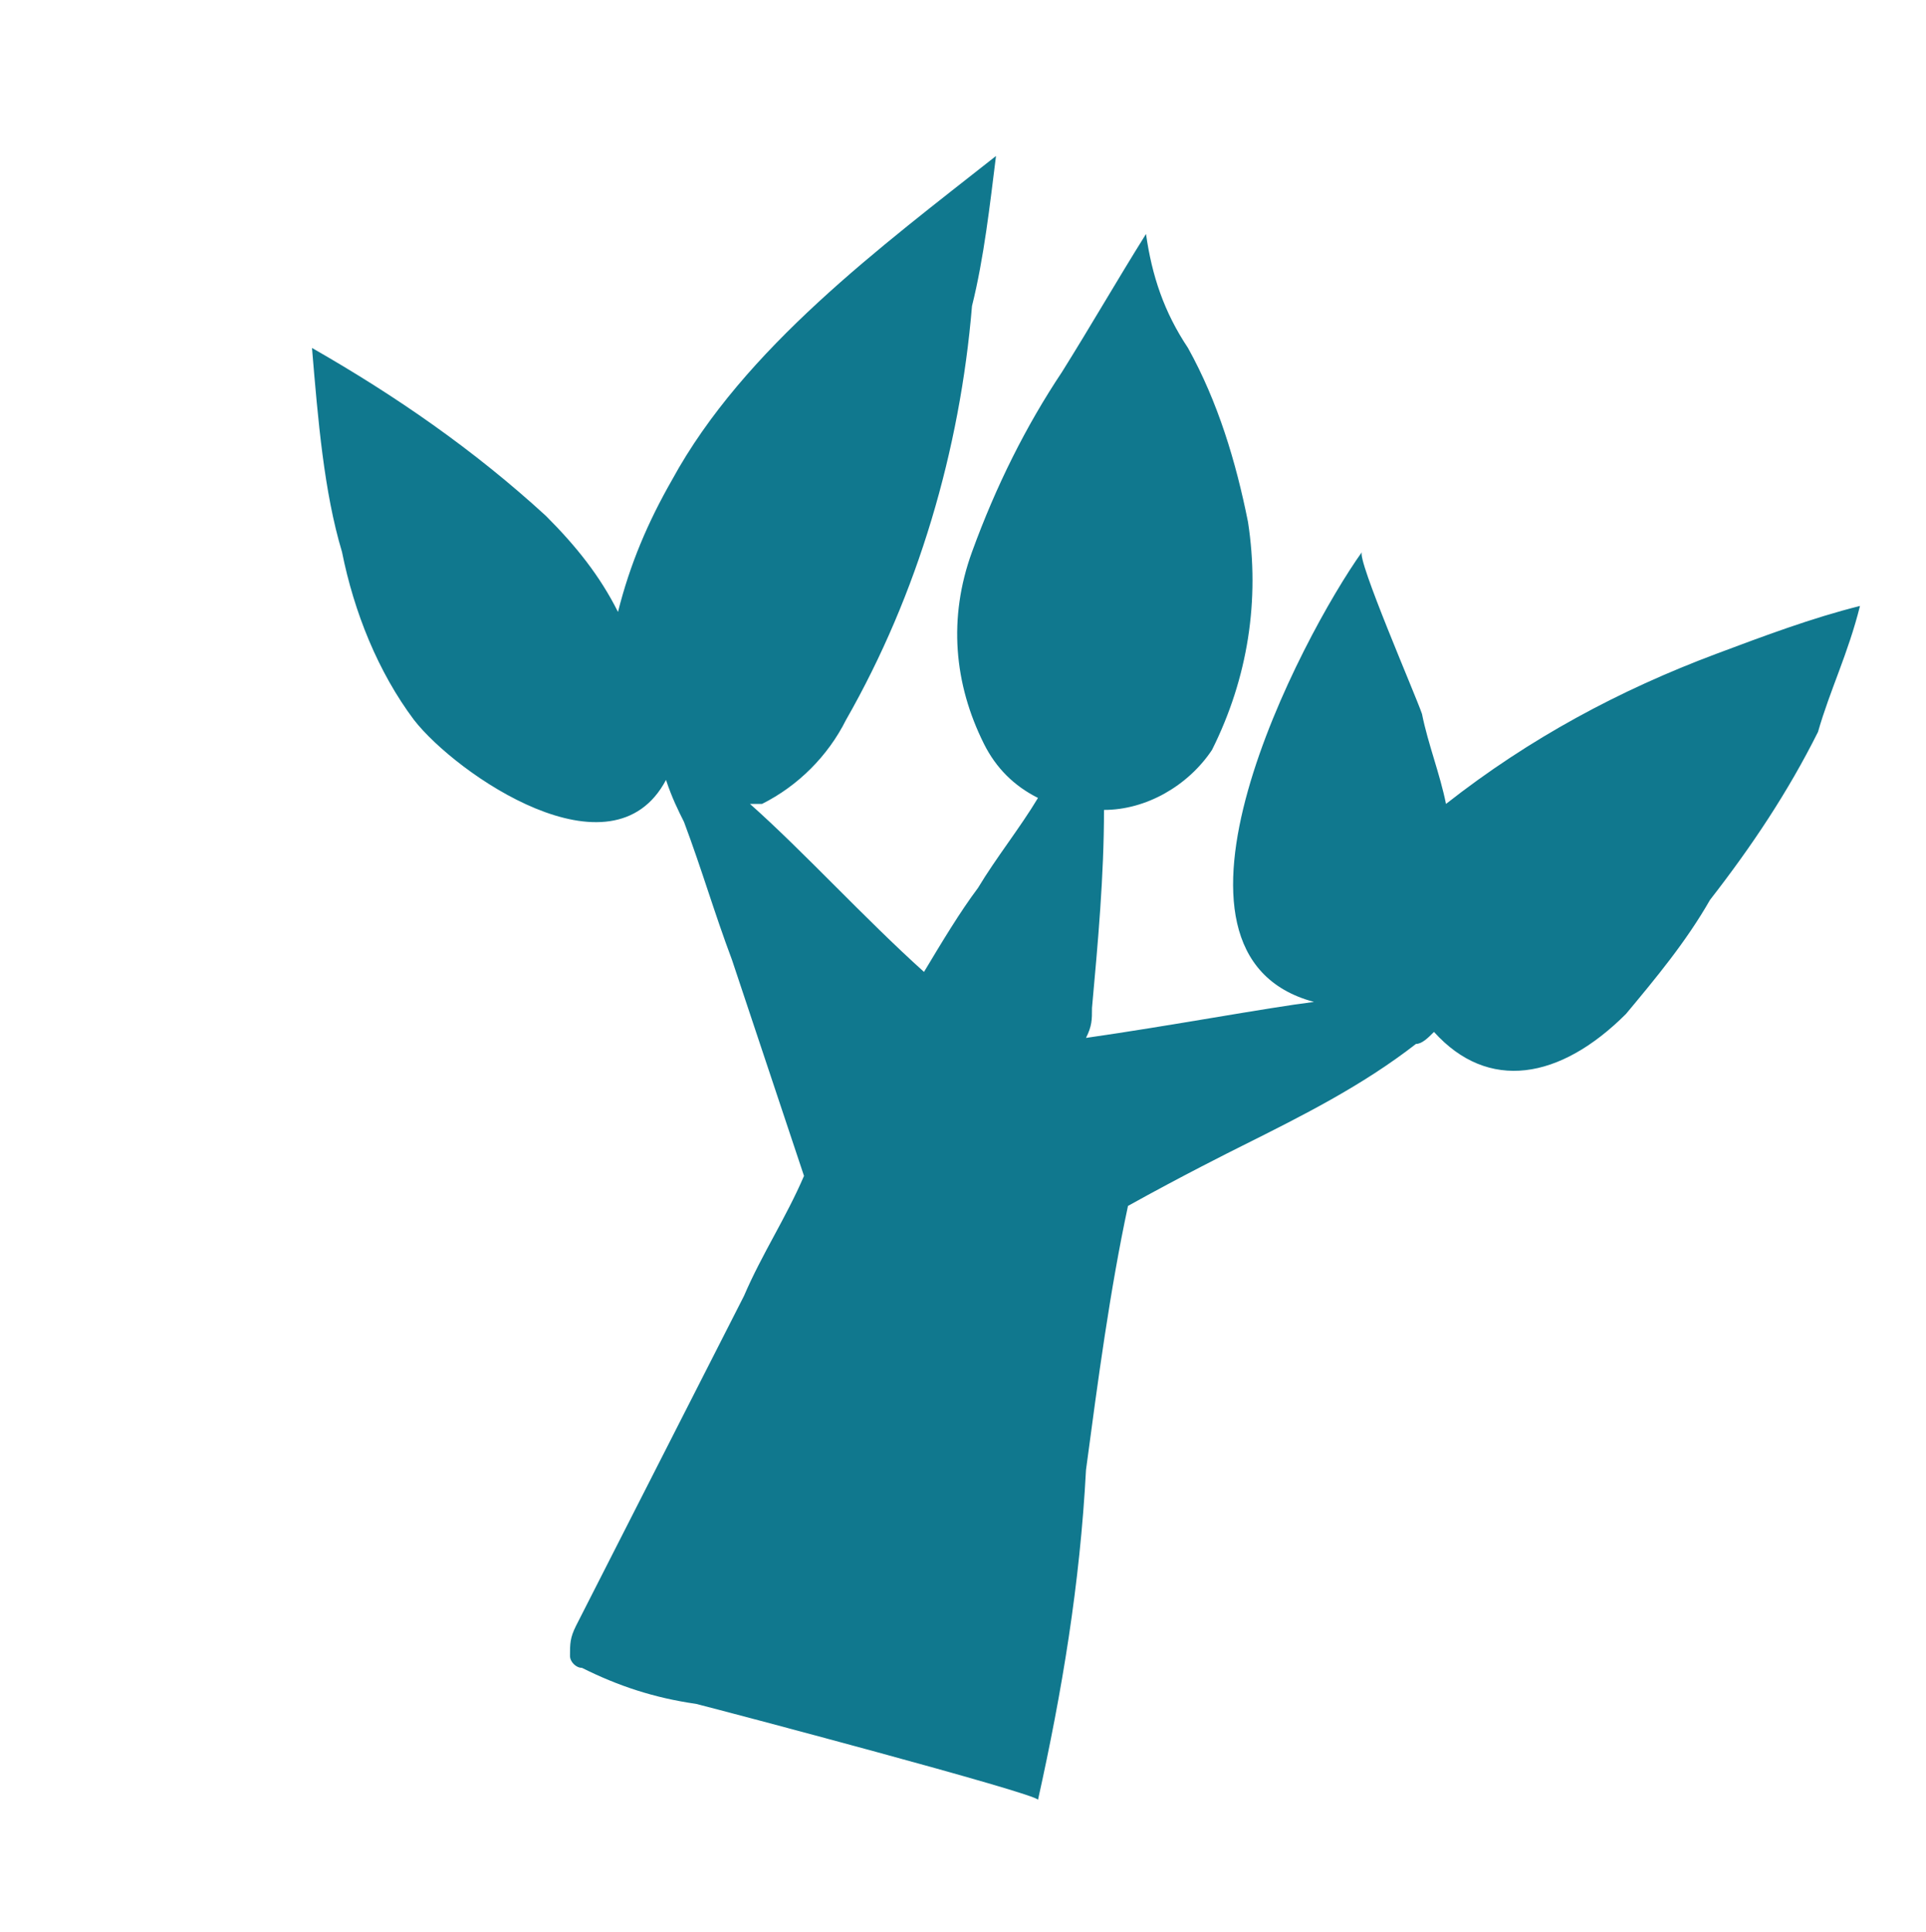 <?xml version="1.0" encoding="utf-8"?>
<!-- Generator: Adobe Illustrator 27.2.0, SVG Export Plug-In . SVG Version: 6.00 Build 0)  -->
<svg version="1.1" id="Layer_1" xmlns="http://www.w3.org/2000/svg" xmlns:xlink="http://www.w3.org/1999/xlink" x="0px" y="0px"
	 viewBox="0 0 32.1 32.2" style="enable-background:new 0 0 32.1 32.2;" xml:space="preserve">
<style type="text/css">
	.st0{fill:#10788E;}
</style>
<path id="Path_115" class="st0" d="M30.3,12.2c-0.5,1-1.1,1.9-1.8,2.8c-0.4,0.7-0.9,1.3-1.4,1.9c-1.1,1.1-2.3,1.3-3.2,0.3
	c-0.1,0.1-0.2,0.2-0.3,0.2c-0.9,0.7-1.9,1.2-2.9,1.7c-0.2,0.1-1,0.5-1.9,1c-0.3,1.4-0.5,2.9-0.7,4.4c-0.1,1.9-0.4,3.7-0.8,5.5
	c0-0.1-5.3-1.5-5.7-1.6c-0.7-0.1-1.3-0.3-1.9-0.6c-0.1,0-0.2-0.1-0.2-0.2c0-0.2,0-0.3,0.1-0.5l2.8-5.5c0.3-0.7,0.7-1.3,1-2
	c-0.4-1.2-0.8-2.4-1.2-3.6c-0.3-0.8-0.5-1.5-0.8-2.3c-0.1-0.2-0.2-0.4-0.3-0.7l0,0c-0.9,1.7-3.5-0.1-4.2-1c-0.6-0.8-1-1.8-1.2-2.8
	C5.4,8.2,5.3,7,5.2,5.8c1.4,0.8,2.7,1.7,3.9,2.8c0.5,0.5,0.9,1,1.2,1.6c0.2-0.8,0.5-1.5,0.9-2.2c1.2-2.2,3.5-3.9,5.4-5.4
	c-0.1,0.8-0.2,1.7-0.4,2.5C16,7.5,15.3,9.9,14.1,12c-0.3,0.6-0.8,1.1-1.4,1.4c0,0-0.1,0-0.2,0c0.9,0.8,1.9,1.9,2.9,2.8
	c0.3-0.5,0.6-1,0.9-1.4c0.3-0.5,0.7-1,1-1.5c-0.4-0.2-0.7-0.5-0.9-0.9c-0.5-1-0.6-2.1-0.2-3.2c0.4-1.1,0.9-2.1,1.5-3
	c0.5-0.8,0.9-1.5,1.4-2.3c0.1,0.7,0.3,1.3,0.7,1.9c0.5,0.9,0.8,1.9,1,2.9c0.2,1.3,0,2.6-0.6,3.8c-0.4,0.6-1.1,1-1.8,1c0,0,0,0,0,0
	c0,1.1-0.1,2.2-0.2,3.3c0,0.2,0,0.3-0.1,0.5c1.4-0.2,3-0.5,3.8-0.6c-3-0.8-0.2-6.1,0.8-7.5c-0.1,0.1,0.9,2.4,1,2.7
	c0.1,0.5,0.3,1,0.4,1.5c1.4-1.1,2.9-1.9,4.5-2.5c0.8-0.3,1.6-0.6,2.4-0.8C30.8,10.9,30.5,11.5,30.3,12.2"/>
</svg>
